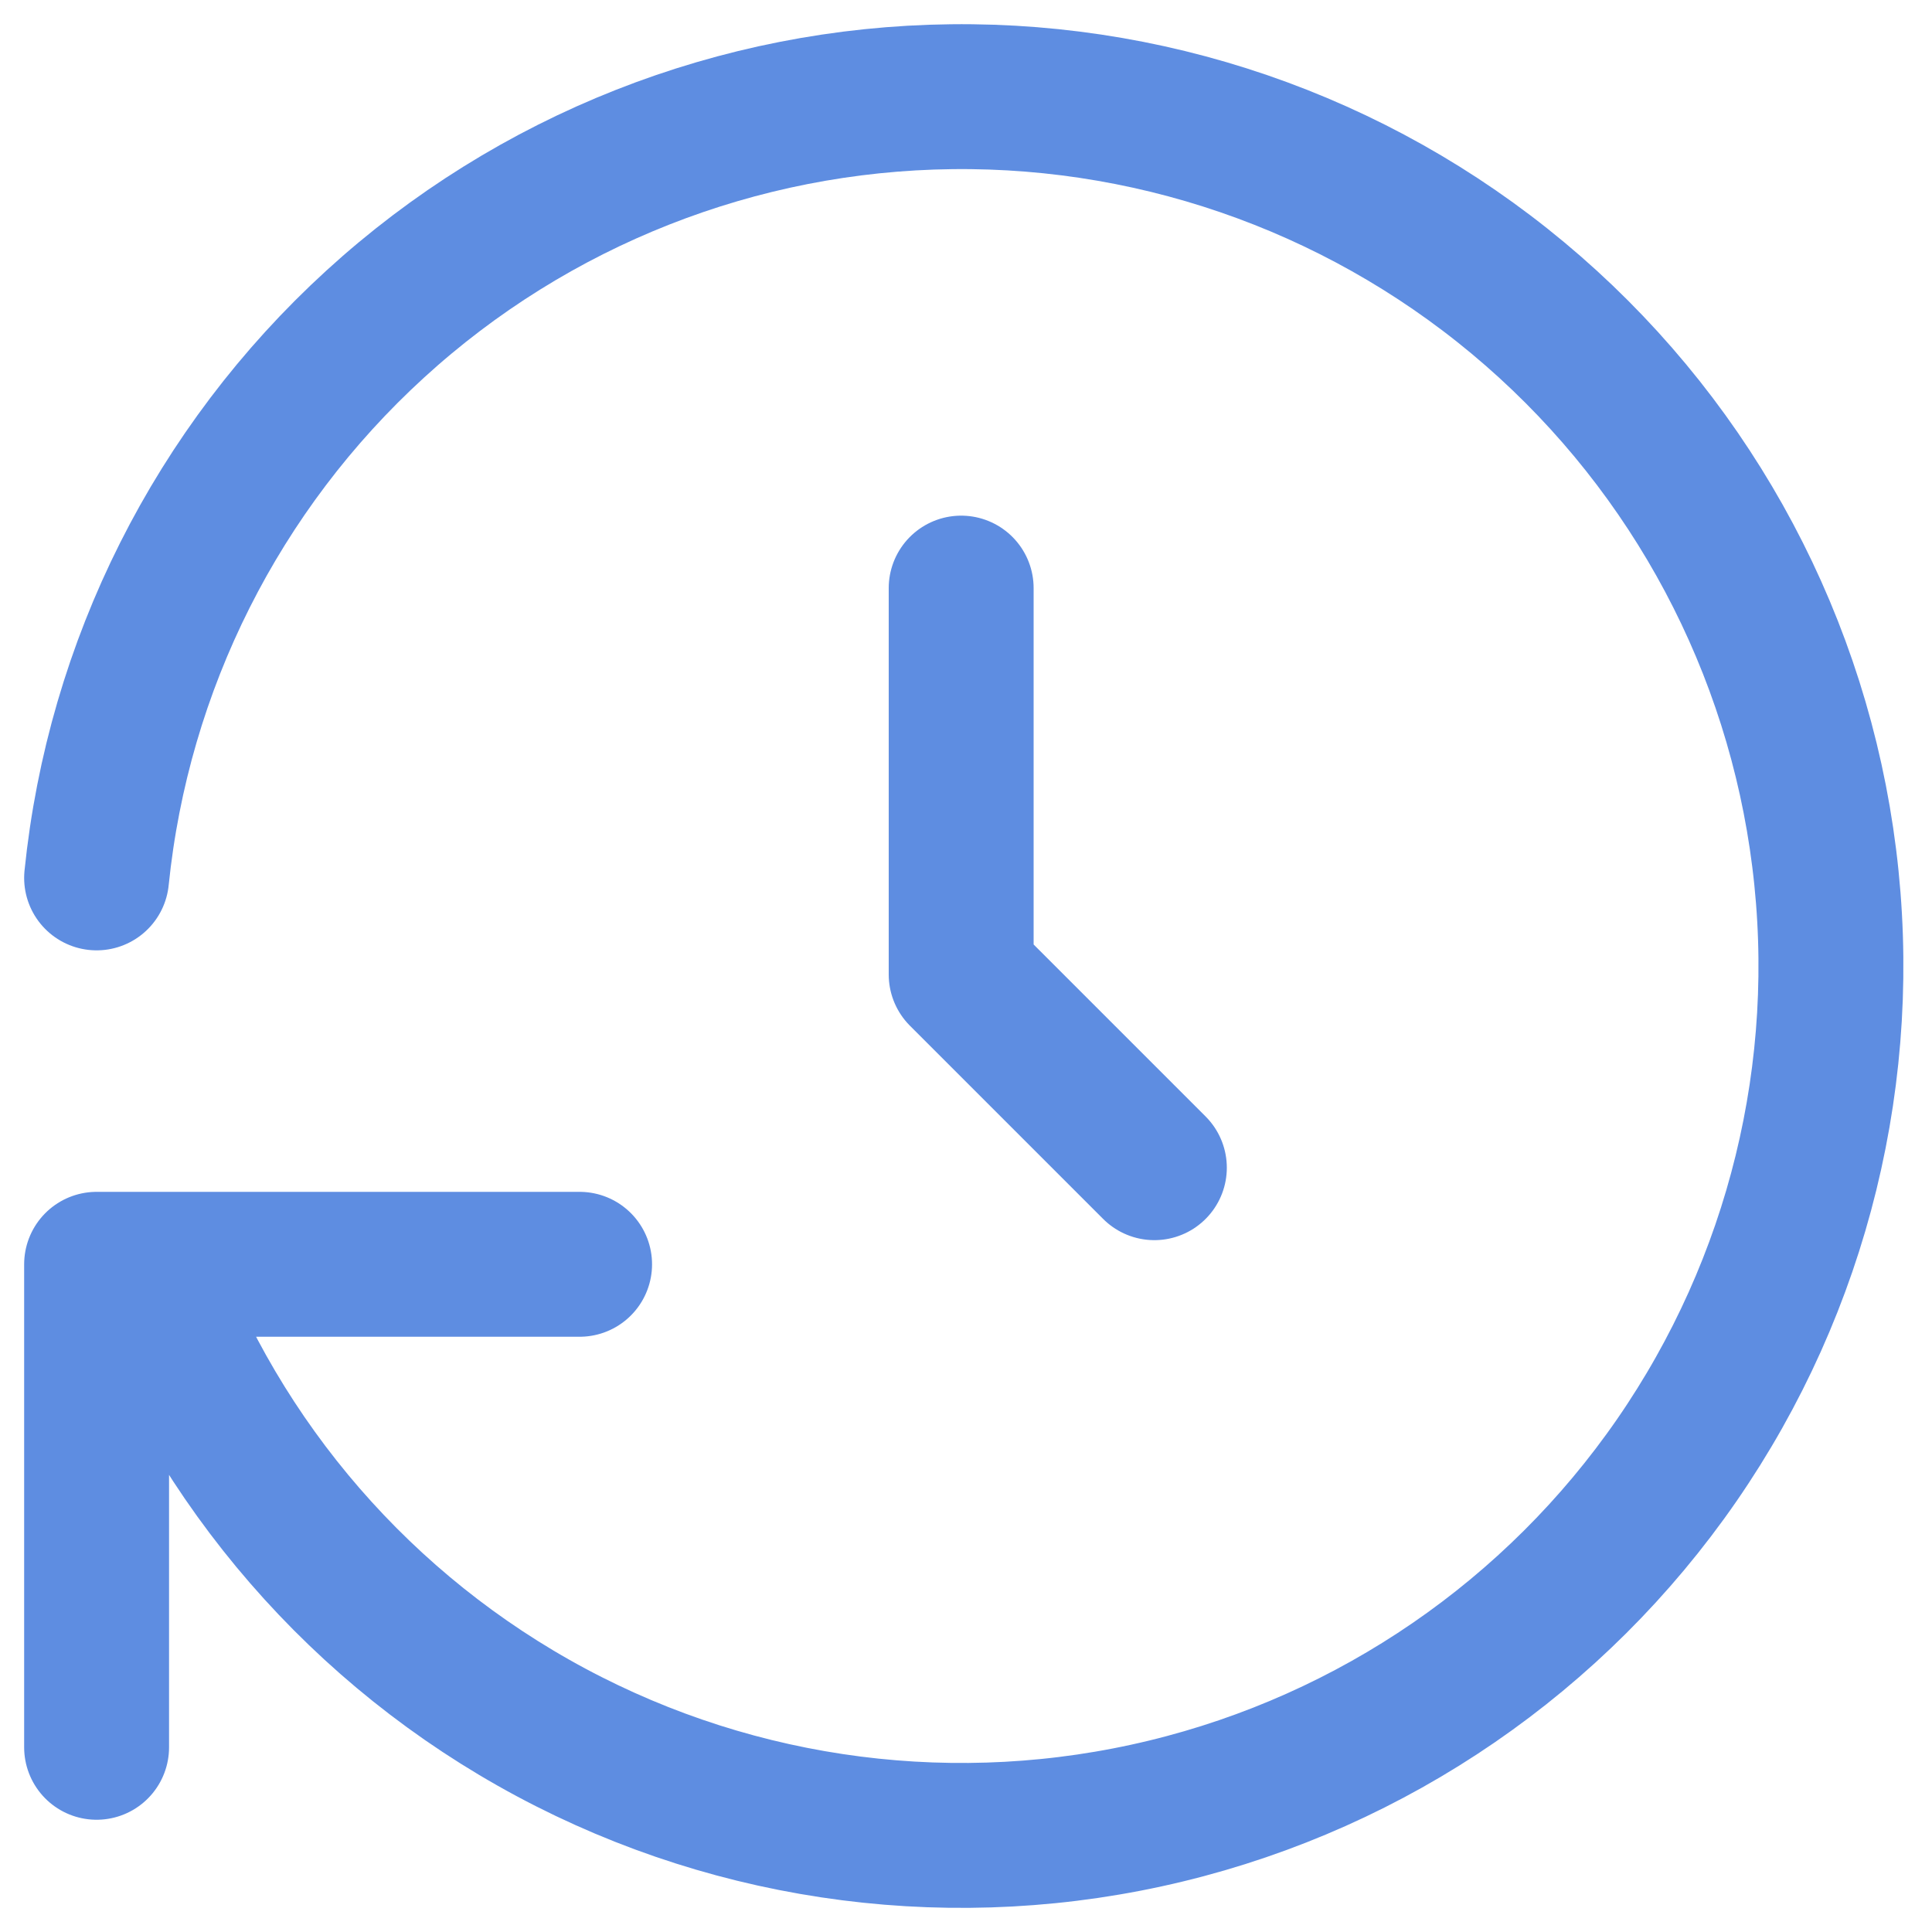 <?xml version="1.0" encoding="utf-8"?>
<svg xmlns="http://www.w3.org/2000/svg" fill="none" height="100%" overflow="visible" preserveAspectRatio="none" style="display: block;" viewBox="0 0 20 20" width="100%">
<path d="M9.95 6.088V10.088L11.95 12.088M1 9.088C1.224 6.888 2.25 4.848 3.883 3.356C5.515 1.864 7.64 1.026 9.851 1.001C12.062 0.975 14.205 1.765 15.871 3.219C17.537 4.673 18.61 6.689 18.884 8.884C19.159 11.078 18.615 13.296 17.358 15.116C16.101 16.935 14.219 18.228 12.069 18.748C9.92 19.268 7.654 18.978 5.705 17.934C3.756 16.89 2.259 15.165 1.5 13.088M1 18.088V13.088H6" id="Vector" stroke="#5E8DE1" stroke-linecap="round" stroke-linejoin="round" stroke-width="1.5"/>
</svg>